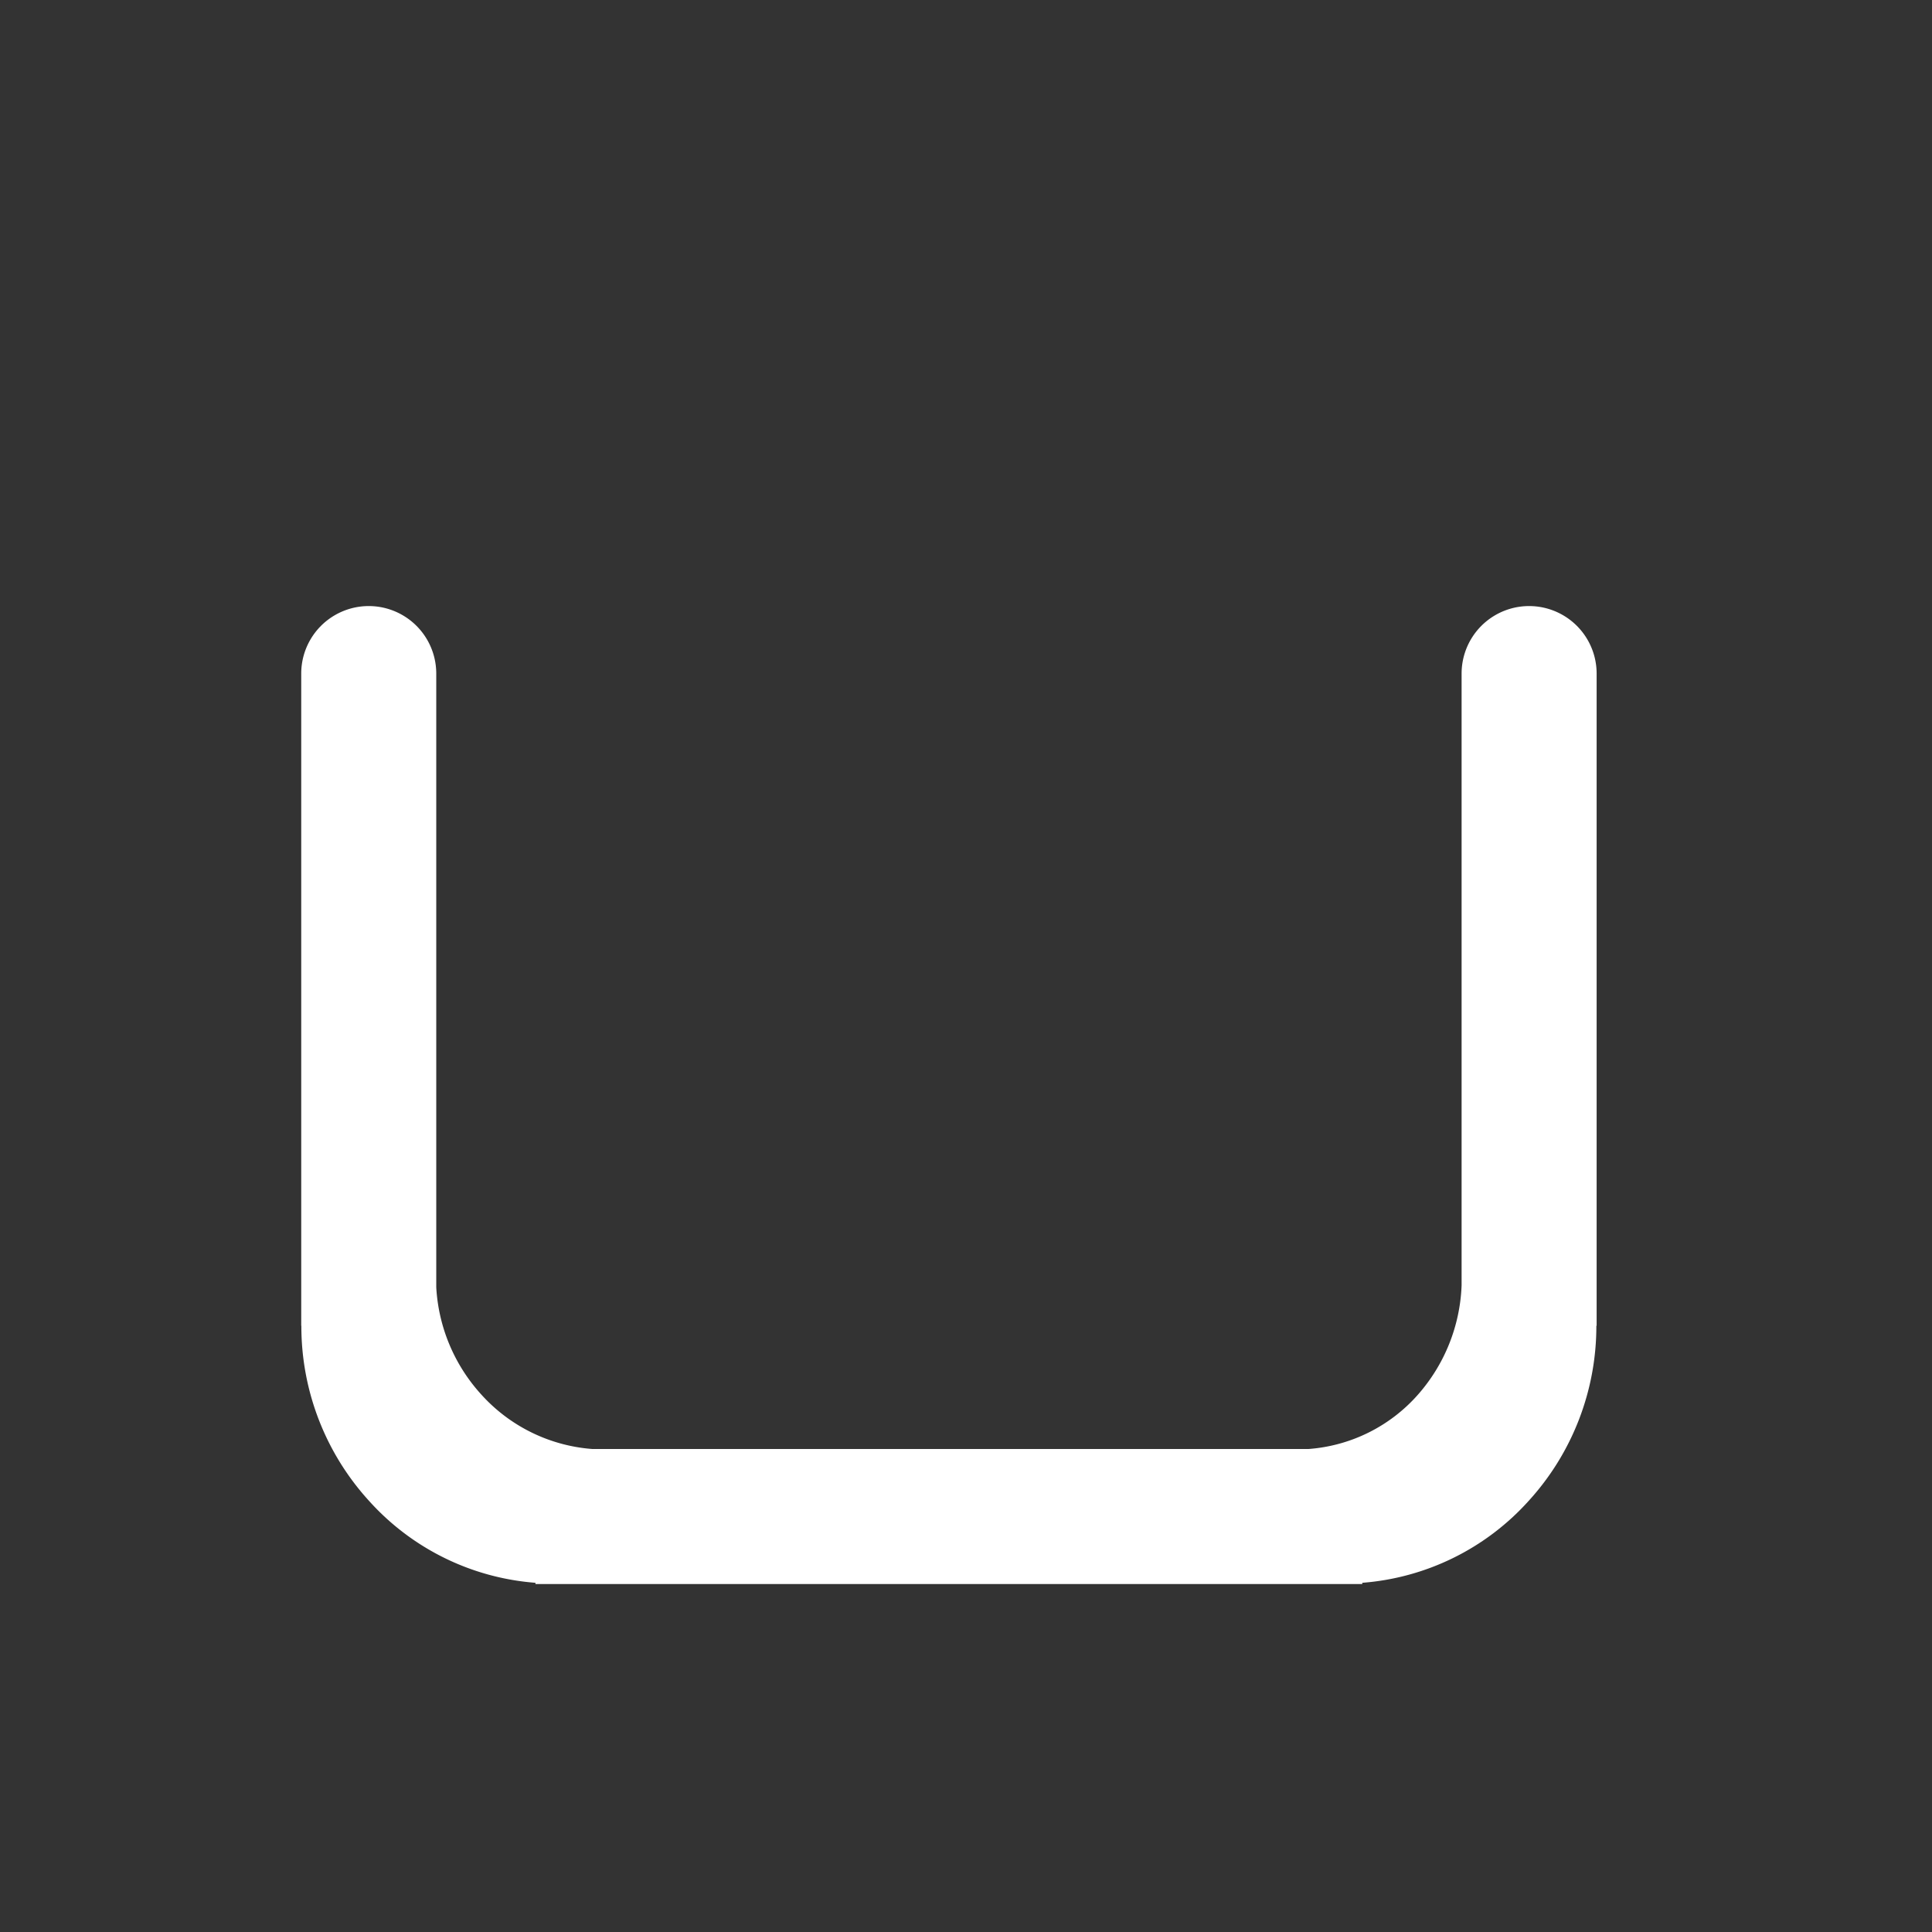 <svg xmlns="http://www.w3.org/2000/svg" xmlns:xlink="http://www.w3.org/1999/xlink" width="186" height="186" viewBox="0 0 186 186">
  <rect x="0" y="0" width="186" height="186" fill="#333333" stroke="none"/>
  <defs>
    <clipPath id="clip-deepfry2">
      <rect width="186" height="186"/>
    </clipPath>
  </defs>
  <g id="deepfry2" clip-path="url(#clip-deepfry2)">
    <g id="Group_1" data-name="Group 1" transform="translate(7 6)">
      <path id="Subtraction_6" data-name="Subtraction 6" d="M109.6,94.153H30v-.12a24,24,0,0,1-16.007-7.871,24.943,24.943,0,0,1-6.53-16.829v-.046H7.45V6.5a6.5,6.5,0,0,1,13,0V65.582A16.7,16.7,0,0,0,24.779,75.9,16,16,0,0,0,35.45,81.15l69,0a15.559,15.559,0,0,0,10.513-5.233,16.855,16.855,0,0,0,4.2-10.52V6.5a6.5,6.5,0,0,1,13,0V69.286h-.027v.046a24.94,24.94,0,0,1-6.53,16.829A24,24,0,0,1,109.6,94.033v.119Z" transform="translate(14.55 52.348)" fill="#fff"/>
    </g>
  </g>
</svg>
